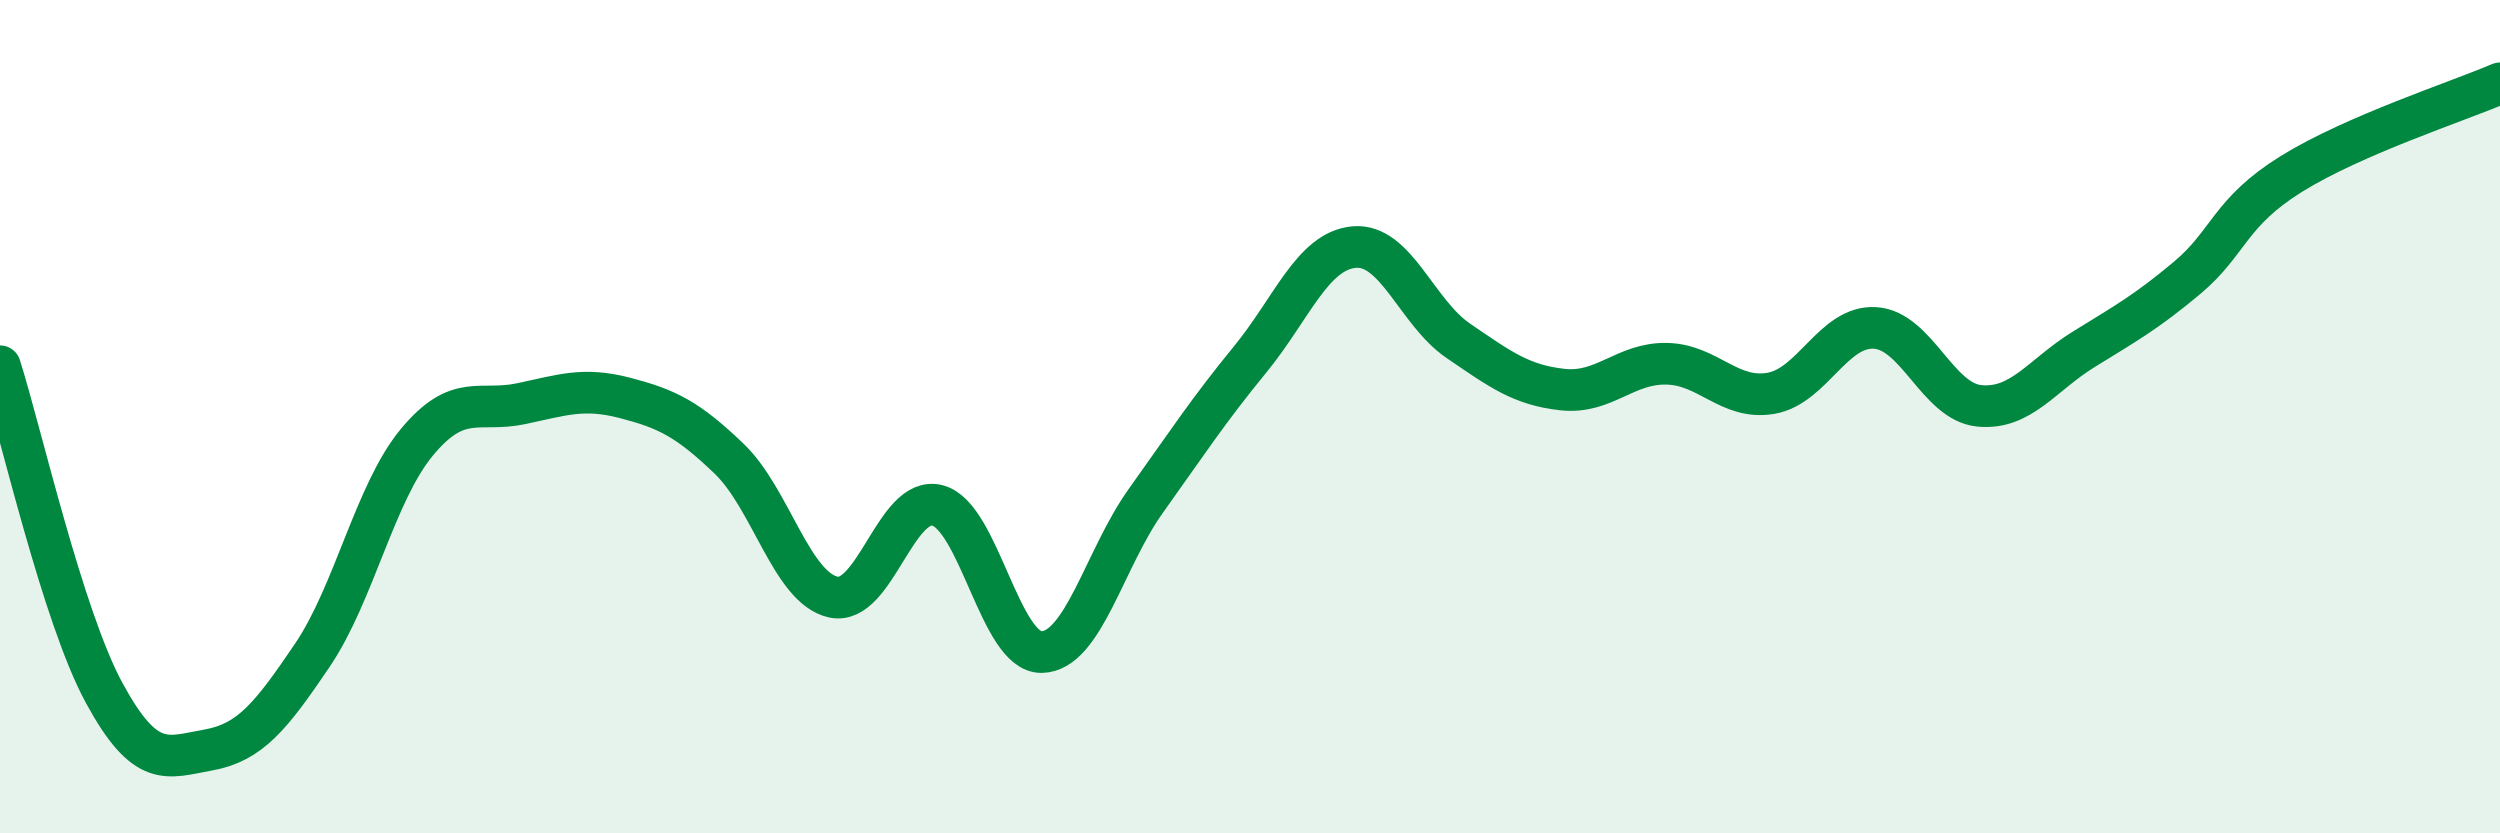 
    <svg width="60" height="20" viewBox="0 0 60 20" xmlns="http://www.w3.org/2000/svg">
      <path
        d="M 0,8.79 C 0.5,10.36 1.5,14.79 2.5,16.63 C 3.5,18.47 4,18.18 5,18 C 6,17.82 6.5,17.2 7.5,15.72 C 8.5,14.24 9,11.83 10,10.62 C 11,9.41 11.5,9.9 12.5,9.69 C 13.5,9.48 14,9.29 15,9.55 C 16,9.81 16.5,10.05 17.5,11.01 C 18.5,11.97 19,14.11 20,14.33 C 21,14.55 21.5,11.87 22.5,12.13 C 23.5,12.39 24,15.67 25,15.65 C 26,15.63 26.5,13.42 27.5,12.02 C 28.5,10.62 29,9.85 30,8.63 C 31,7.41 31.5,6.02 32.5,5.93 C 33.5,5.84 34,7.5 35,8.18 C 36,8.86 36.5,9.24 37.5,9.35 C 38.5,9.46 39,8.71 40,8.73 C 41,8.75 41.5,9.61 42.5,9.44 C 43.5,9.27 44,7.81 45,7.87 C 46,7.93 46.5,9.64 47.5,9.74 C 48.5,9.84 49,9.01 50,8.39 C 51,7.77 51.5,7.5 52.5,6.66 C 53.5,5.82 53.5,5.1 55,4.17 C 56.5,3.24 59,2.43 60,2L60 20L0 20Z"
        fill="#008740"
        opacity="0.1"
        stroke-linecap="round"
        stroke-linejoin="round"
      />
      <path
        d="M 0,8.79 C 0.5,10.36 1.5,14.79 2.5,16.63 C 3.5,18.47 4,18.18 5,18 C 6,17.82 6.5,17.2 7.5,15.72 C 8.5,14.24 9,11.83 10,10.62 C 11,9.41 11.5,9.9 12.5,9.69 C 13.5,9.48 14,9.29 15,9.55 C 16,9.81 16.5,10.05 17.5,11.01 C 18.5,11.97 19,14.11 20,14.33 C 21,14.55 21.5,11.87 22.5,12.13 C 23.5,12.39 24,15.67 25,15.65 C 26,15.63 26.5,13.42 27.5,12.02 C 28.5,10.62 29,9.85 30,8.63 C 31,7.41 31.5,6.02 32.5,5.93 C 33.5,5.84 34,7.5 35,8.18 C 36,8.86 36.5,9.24 37.5,9.35 C 38.5,9.46 39,8.71 40,8.73 C 41,8.75 41.5,9.61 42.5,9.44 C 43.5,9.27 44,7.81 45,7.87 C 46,7.93 46.5,9.64 47.5,9.74 C 48.5,9.84 49,9.01 50,8.39 C 51,7.77 51.5,7.5 52.5,6.66 C 53.5,5.82 53.5,5.1 55,4.17 C 56.5,3.24 59,2.43 60,2"
        stroke="#008740"
        stroke-width="1"
        fill="none"
        stroke-linecap="round"
        stroke-linejoin="round"
      />
    </svg>
  